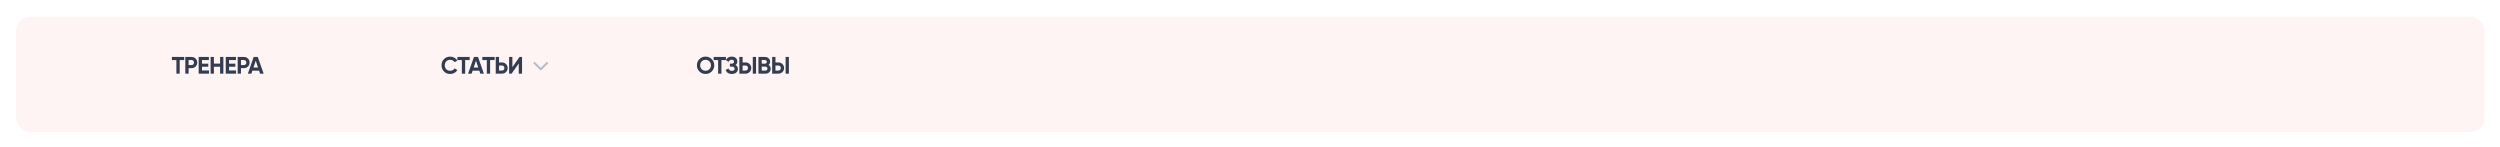<?xml version="1.0" encoding="UTF-8"?> <svg xmlns="http://www.w3.org/2000/svg" width="967" height="57" viewBox="0 0 967 57" fill="none"><g filter="url(#filter0_d_3217_343)"><rect x="6.229" y="3.343" width="954.773" height="44.587" rx="5.381" fill="#FDF4F3"></rect></g><path d="M71.249 22.029V23.246H69.505V28.486H68.232V23.246H66.498V22.029H71.249ZM74.09 22.029C74.711 22.029 75.234 22.238 75.658 22.656C76.083 23.074 76.295 23.587 76.295 24.196C76.295 24.805 76.083 25.319 75.658 25.737C75.234 26.155 74.711 26.364 74.09 26.364H72.955V28.486H71.682V22.029H74.09ZM74.09 25.174C74.361 25.174 74.585 25.082 74.763 24.898C74.942 24.707 75.031 24.473 75.031 24.196C75.031 23.913 74.942 23.68 74.763 23.495C74.585 23.311 74.361 23.218 74.09 23.218H72.955V25.174H74.09ZM78.12 27.268H80.841V28.486H76.847V22.029H80.795V23.246H78.12V24.621H80.564V25.82H78.12V27.268ZM85.133 22.029H86.397V28.486H85.133V25.811H82.735V28.486H81.462V22.029H82.735V24.593H85.133V22.029ZM88.593 27.268H91.314V28.486H87.32V22.029H91.268V23.246H88.593V24.621H91.038V25.82H88.593V27.268ZM94.343 22.029C94.964 22.029 95.487 22.238 95.911 22.656C96.335 23.074 96.547 23.587 96.547 24.196C96.547 24.805 96.335 25.319 95.911 25.737C95.487 26.155 94.964 26.364 94.343 26.364H93.208V28.486H91.935V22.029H94.343ZM94.343 25.174C94.613 25.174 94.838 25.082 95.016 24.898C95.194 24.707 95.284 24.473 95.284 24.196C95.284 23.913 95.194 23.68 95.016 23.495C94.838 23.311 94.613 23.218 94.343 23.218H93.208V25.174H94.343ZM100.593 28.486L100.206 27.324H97.632L97.244 28.486H95.87L98.13 22.029H99.707L101.977 28.486H100.593ZM98.038 26.134H99.809L98.923 23.495L98.038 26.134Z" fill="#333C50"></path><path d="M208.904 27.061C209.055 27.211 209.298 27.211 209.448 27.061L211.894 24.615C212.044 24.465 212.044 24.222 211.894 24.072C211.744 23.922 211.501 23.922 211.351 24.072L209.176 26.246L207.002 24.072C206.852 23.922 206.608 23.922 206.458 24.072C206.308 24.222 206.308 24.465 206.458 24.615L208.904 27.061ZM208.792 26.405L208.792 26.79L209.561 26.79L209.561 26.405L208.792 26.405Z" fill="#B4BAC7"></path><path d="M174.139 28.615C173.167 28.615 172.364 28.292 171.731 27.646C171.097 27.001 170.781 26.204 170.781 25.257C170.781 24.304 171.097 23.508 171.731 22.868C172.364 22.222 173.167 21.899 174.139 21.899C174.723 21.899 175.261 22.038 175.753 22.314C176.251 22.585 176.639 22.954 176.915 23.422L175.818 24.058C175.658 23.769 175.43 23.544 175.135 23.385C174.84 23.218 174.508 23.136 174.139 23.136C173.511 23.136 173.004 23.332 172.616 23.726C172.235 24.119 172.045 24.63 172.045 25.257C172.045 25.878 172.235 26.386 172.616 26.779C173.004 27.173 173.511 27.37 174.139 27.37C174.508 27.37 174.84 27.29 175.135 27.13C175.436 26.964 175.664 26.739 175.818 26.456L176.915 27.093C176.639 27.56 176.254 27.932 175.762 28.209C175.27 28.48 174.729 28.615 174.139 28.615ZM181.665 22.029V23.246H179.921V28.486H178.648V23.246H176.914V22.029H181.665ZM185.781 28.486L185.394 27.324H182.82L182.433 28.486H181.058L183.318 22.029H184.896L187.165 28.486H185.781ZM183.226 26.134H184.997L184.112 23.495L183.226 26.134ZM191.318 22.029V23.246H189.574V28.486H188.301V23.246H186.567V22.029H191.318ZM194.16 24.15C194.781 24.15 195.303 24.359 195.728 24.777C196.152 25.196 196.364 25.709 196.364 26.318C196.364 26.927 196.152 27.441 195.728 27.859C195.303 28.277 194.781 28.486 194.16 28.486H191.752V22.029H193.025V24.15H194.16ZM194.16 27.296C194.43 27.296 194.655 27.204 194.833 27.019C195.011 26.835 195.1 26.601 195.1 26.318C195.1 26.041 195.011 25.811 194.833 25.626C194.655 25.436 194.43 25.34 194.16 25.34H193.025V27.296H194.16ZM200.652 28.486V24.547L197.885 28.486H196.916V22.029H198.189V25.977L200.957 22.029H201.925V28.486H200.652Z" fill="#333C50"></path><path d="M275.293 27.646C274.641 28.292 273.848 28.615 272.913 28.615C271.978 28.615 271.185 28.292 270.533 27.646C269.887 26.995 269.565 26.198 269.565 25.257C269.565 24.316 269.887 23.523 270.533 22.877C271.185 22.225 271.978 21.899 272.913 21.899C273.848 21.899 274.641 22.225 275.293 22.877C275.945 23.523 276.271 24.316 276.271 25.257C276.271 26.198 275.945 26.995 275.293 27.646ZM271.428 26.779C271.828 27.173 272.323 27.37 272.913 27.37C273.504 27.37 273.999 27.173 274.398 26.779C274.798 26.38 274.998 25.872 274.998 25.257C274.998 24.642 274.798 24.135 274.398 23.735C273.999 23.335 273.504 23.136 272.913 23.136C272.323 23.136 271.828 23.335 271.428 23.735C271.028 24.135 270.828 24.642 270.828 25.257C270.828 25.872 271.028 26.38 271.428 26.779ZM280.791 22.029V23.246H279.047V28.486H277.774V23.246H276.04V22.029H280.791ZM284.503 25.146C285.118 25.473 285.426 25.983 285.426 26.678C285.426 27.256 285.207 27.723 284.771 28.08C284.334 28.437 283.771 28.615 283.082 28.615C281.883 28.615 281.081 28.108 280.675 27.093L281.772 26.475C281.969 27.102 282.406 27.416 283.082 27.416C283.433 27.416 283.7 27.342 283.885 27.195C284.069 27.047 284.162 26.847 284.162 26.595C284.162 26.343 284.069 26.143 283.885 25.995C283.707 25.848 283.448 25.774 283.11 25.774H282.308V24.639H282.916C283.236 24.639 283.485 24.572 283.664 24.436C283.842 24.295 283.931 24.104 283.931 23.864C283.931 23.624 283.854 23.437 283.7 23.302C283.547 23.16 283.319 23.089 283.018 23.089C282.464 23.089 282.077 23.36 281.856 23.901L280.776 23.274C281.213 22.358 281.96 21.899 283.018 21.899C283.657 21.899 284.18 22.072 284.586 22.416C284.992 22.76 285.195 23.215 285.195 23.781C285.195 24.359 284.964 24.814 284.503 25.146ZM285.975 28.486V22.029H287.248V24.15H288.383C289.004 24.15 289.526 24.359 289.951 24.777C290.375 25.196 290.587 25.709 290.587 26.318C290.587 26.927 290.375 27.441 289.951 27.859C289.526 28.277 289.004 28.486 288.383 28.486H285.975ZM291.178 28.486V22.029H292.441V28.486H291.178ZM287.248 27.296H288.383C288.653 27.296 288.878 27.204 289.056 27.019C289.234 26.835 289.323 26.601 289.323 26.318C289.323 26.035 289.234 25.802 289.056 25.617C288.878 25.433 288.653 25.34 288.383 25.34H287.248V27.296ZM297.267 25.137C297.832 25.463 298.115 25.955 298.115 26.613C298.115 27.161 297.922 27.61 297.534 27.96C297.147 28.311 296.67 28.486 296.104 28.486H293.364V22.029H295.911C296.464 22.029 296.928 22.201 297.303 22.545C297.685 22.883 297.875 23.317 297.875 23.846C297.875 24.381 297.672 24.811 297.267 25.137ZM295.911 23.218H294.637V24.639H295.911C296.107 24.639 296.27 24.572 296.399 24.436C296.535 24.301 296.602 24.132 296.602 23.929C296.602 23.726 296.538 23.557 296.409 23.422C296.28 23.286 296.113 23.218 295.911 23.218ZM296.104 27.296C296.319 27.296 296.498 27.225 296.639 27.084C296.781 26.936 296.851 26.752 296.851 26.53C296.851 26.315 296.781 26.137 296.639 25.995C296.498 25.848 296.319 25.774 296.104 25.774H294.637V27.296H296.104ZM298.673 28.486V22.029H299.946V24.15H301.081C301.702 24.15 302.225 24.359 302.649 24.777C303.073 25.196 303.285 25.709 303.285 26.318C303.285 26.927 303.073 27.441 302.649 27.859C302.225 28.277 301.702 28.486 301.081 28.486H298.673ZM303.876 28.486V22.029H305.14V28.486H303.876ZM299.946 27.296H301.081C301.351 27.296 301.576 27.204 301.754 27.019C301.933 26.835 302.022 26.601 302.022 26.318C302.022 26.035 301.933 25.802 301.754 25.617C301.576 25.433 301.351 25.34 301.081 25.34H299.946V27.296Z" fill="#333C50"></path><defs><filter id="filter0_d_3217_343" x="0.464" y="0.652" width="966.304" height="56.118" filterUnits="userSpaceOnUse" color-interpolation-filters="sRGB"><feFlood flood-opacity="0" result="BackgroundImageFix"></feFlood><feColorMatrix in="SourceAlpha" type="matrix" values="0 0 0 0 0 0 0 0 0 0 0 0 0 0 0 0 0 0 127 0" result="hardAlpha"></feColorMatrix><feOffset dy="3.075"></feOffset><feGaussianBlur stdDeviation="2.883"></feGaussianBlur><feComposite in2="hardAlpha" operator="out"></feComposite><feColorMatrix type="matrix" values="0 0 0 0 0 0 0 0 0 0 0 0 0 0 0 0 0 0 0.08 0"></feColorMatrix><feBlend mode="normal" in2="BackgroundImageFix" result="effect1_dropShadow_3217_343"></feBlend><feBlend mode="normal" in="SourceGraphic" in2="effect1_dropShadow_3217_343" result="shape"></feBlend></filter></defs></svg> 
